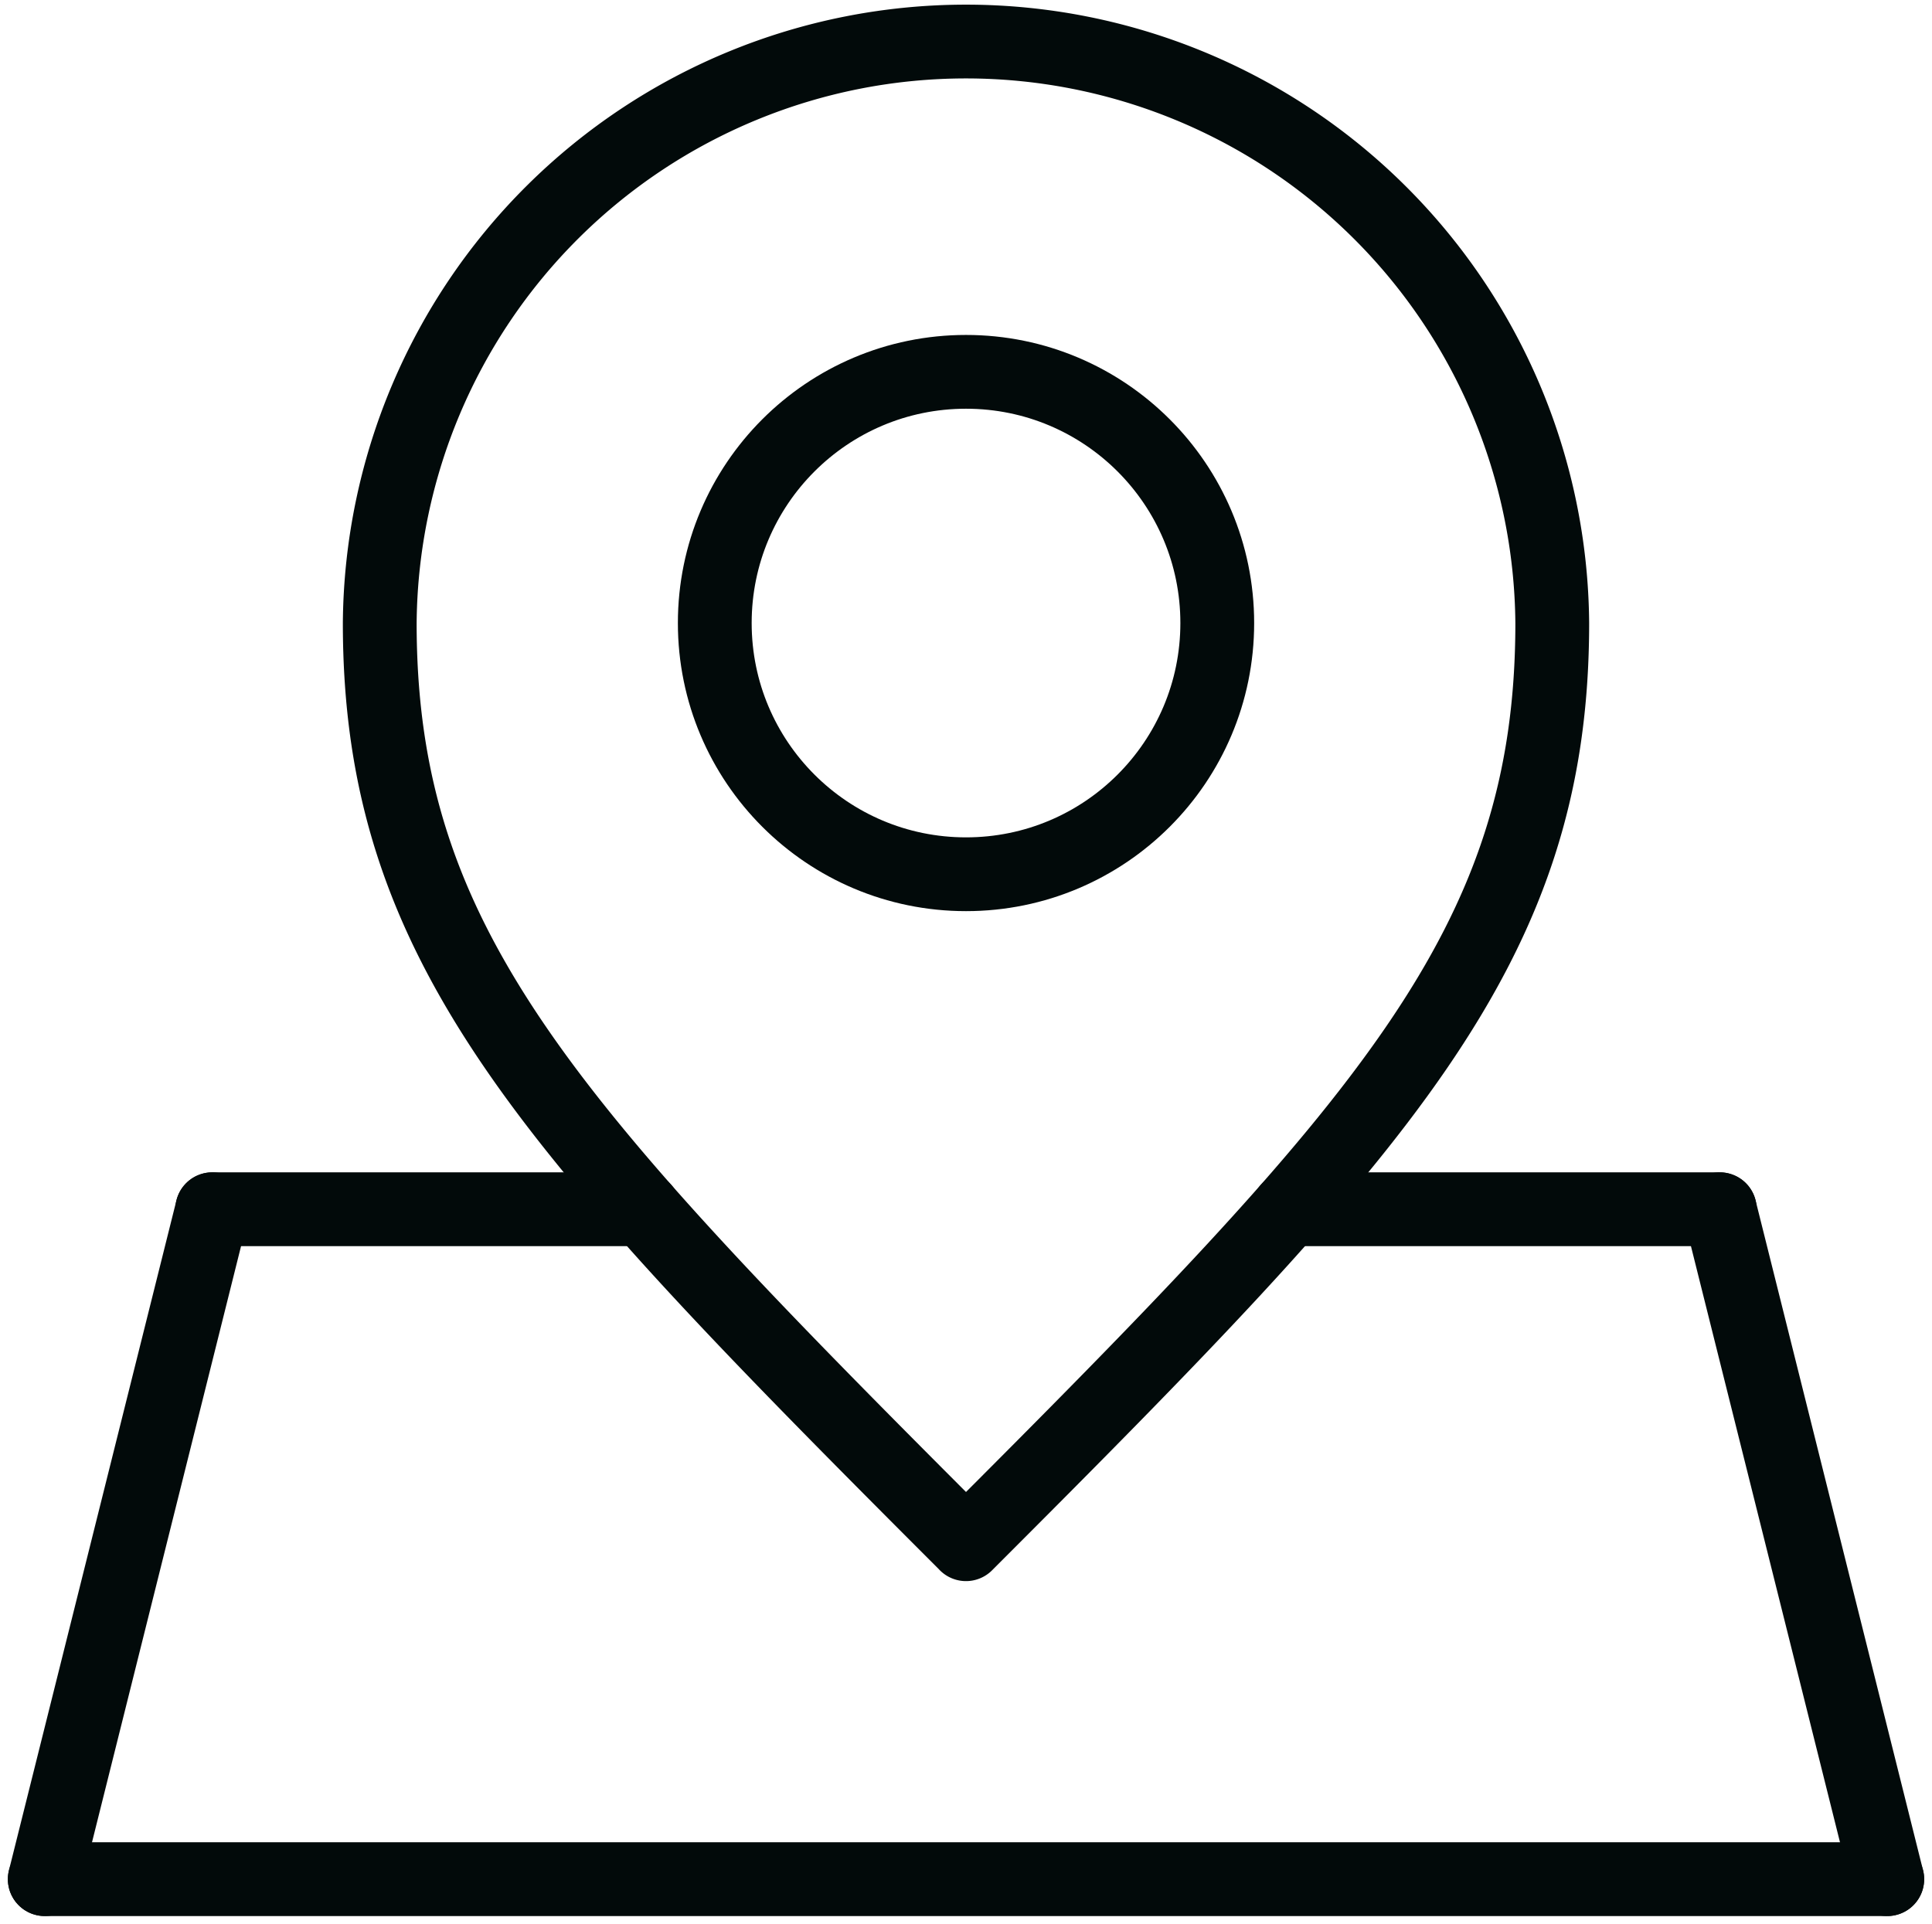 <?xml version="1.0" encoding="UTF-8"?>
<svg xmlns="http://www.w3.org/2000/svg" width="52.367" height="52.154" viewBox="0 0 52.367 52.154">
  <g id="Groupe_2461" data-name="Groupe 2461" transform="translate(1.213 1)">
    <line id="Ligne_9" data-name="Ligne 9" x2="49.942" transform="translate(0 49.942)" fill="none" stroke="#020a0a" stroke-linecap="round" stroke-linejoin="round" stroke-width="2"></line>
    <line id="Ligne_10" data-name="Ligne 10" x2="4.54" y2="18.161" transform="translate(45.401 31.781)" fill="none" stroke="#020a0a" stroke-linecap="round" stroke-linejoin="round" stroke-width="2"></line>
    <line id="Ligne_11" data-name="Ligne 11" x1="4.54" y2="18.161" transform="translate(0 31.781)" fill="none" stroke="#020a0a" stroke-linecap="round" stroke-linejoin="round" stroke-width="2"></line>
    <path id="Tracé_16" data-name="Tracé 16" d="M40.141,45.111C28.79,33.761,24.25,28.917,24.25,20.141a15.891,15.891,0,0,1,31.781,0c0,8.776-4.54,13.62-15.891,24.971" transform="translate(-15.17 -4.25)" fill="none" stroke="#020a0a" stroke-linecap="round" stroke-linejoin="round" stroke-width="2"></path>
    <circle id="Ellipse_1" data-name="Ellipse 1" cx="6.81" cy="6.81" r="6.81" transform="translate(18.161 9.08)" fill="none" stroke="#020a0a" stroke-linecap="round" stroke-linejoin="round" stroke-width="2"></circle>
    <line id="Ligne_12" data-name="Ligne 12" x2="11.692" transform="translate(4.54 31.781)" fill="none" stroke="#020a0a" stroke-linecap="round" stroke-linejoin="round" stroke-width="2"></line>
    <line id="Ligne_13" data-name="Ligne 13" x1="11.692" transform="translate(33.71 31.781)" fill="none" stroke="#020a0a" stroke-linecap="round" stroke-linejoin="round" stroke-width="2"></line>
  </g>
</svg>
